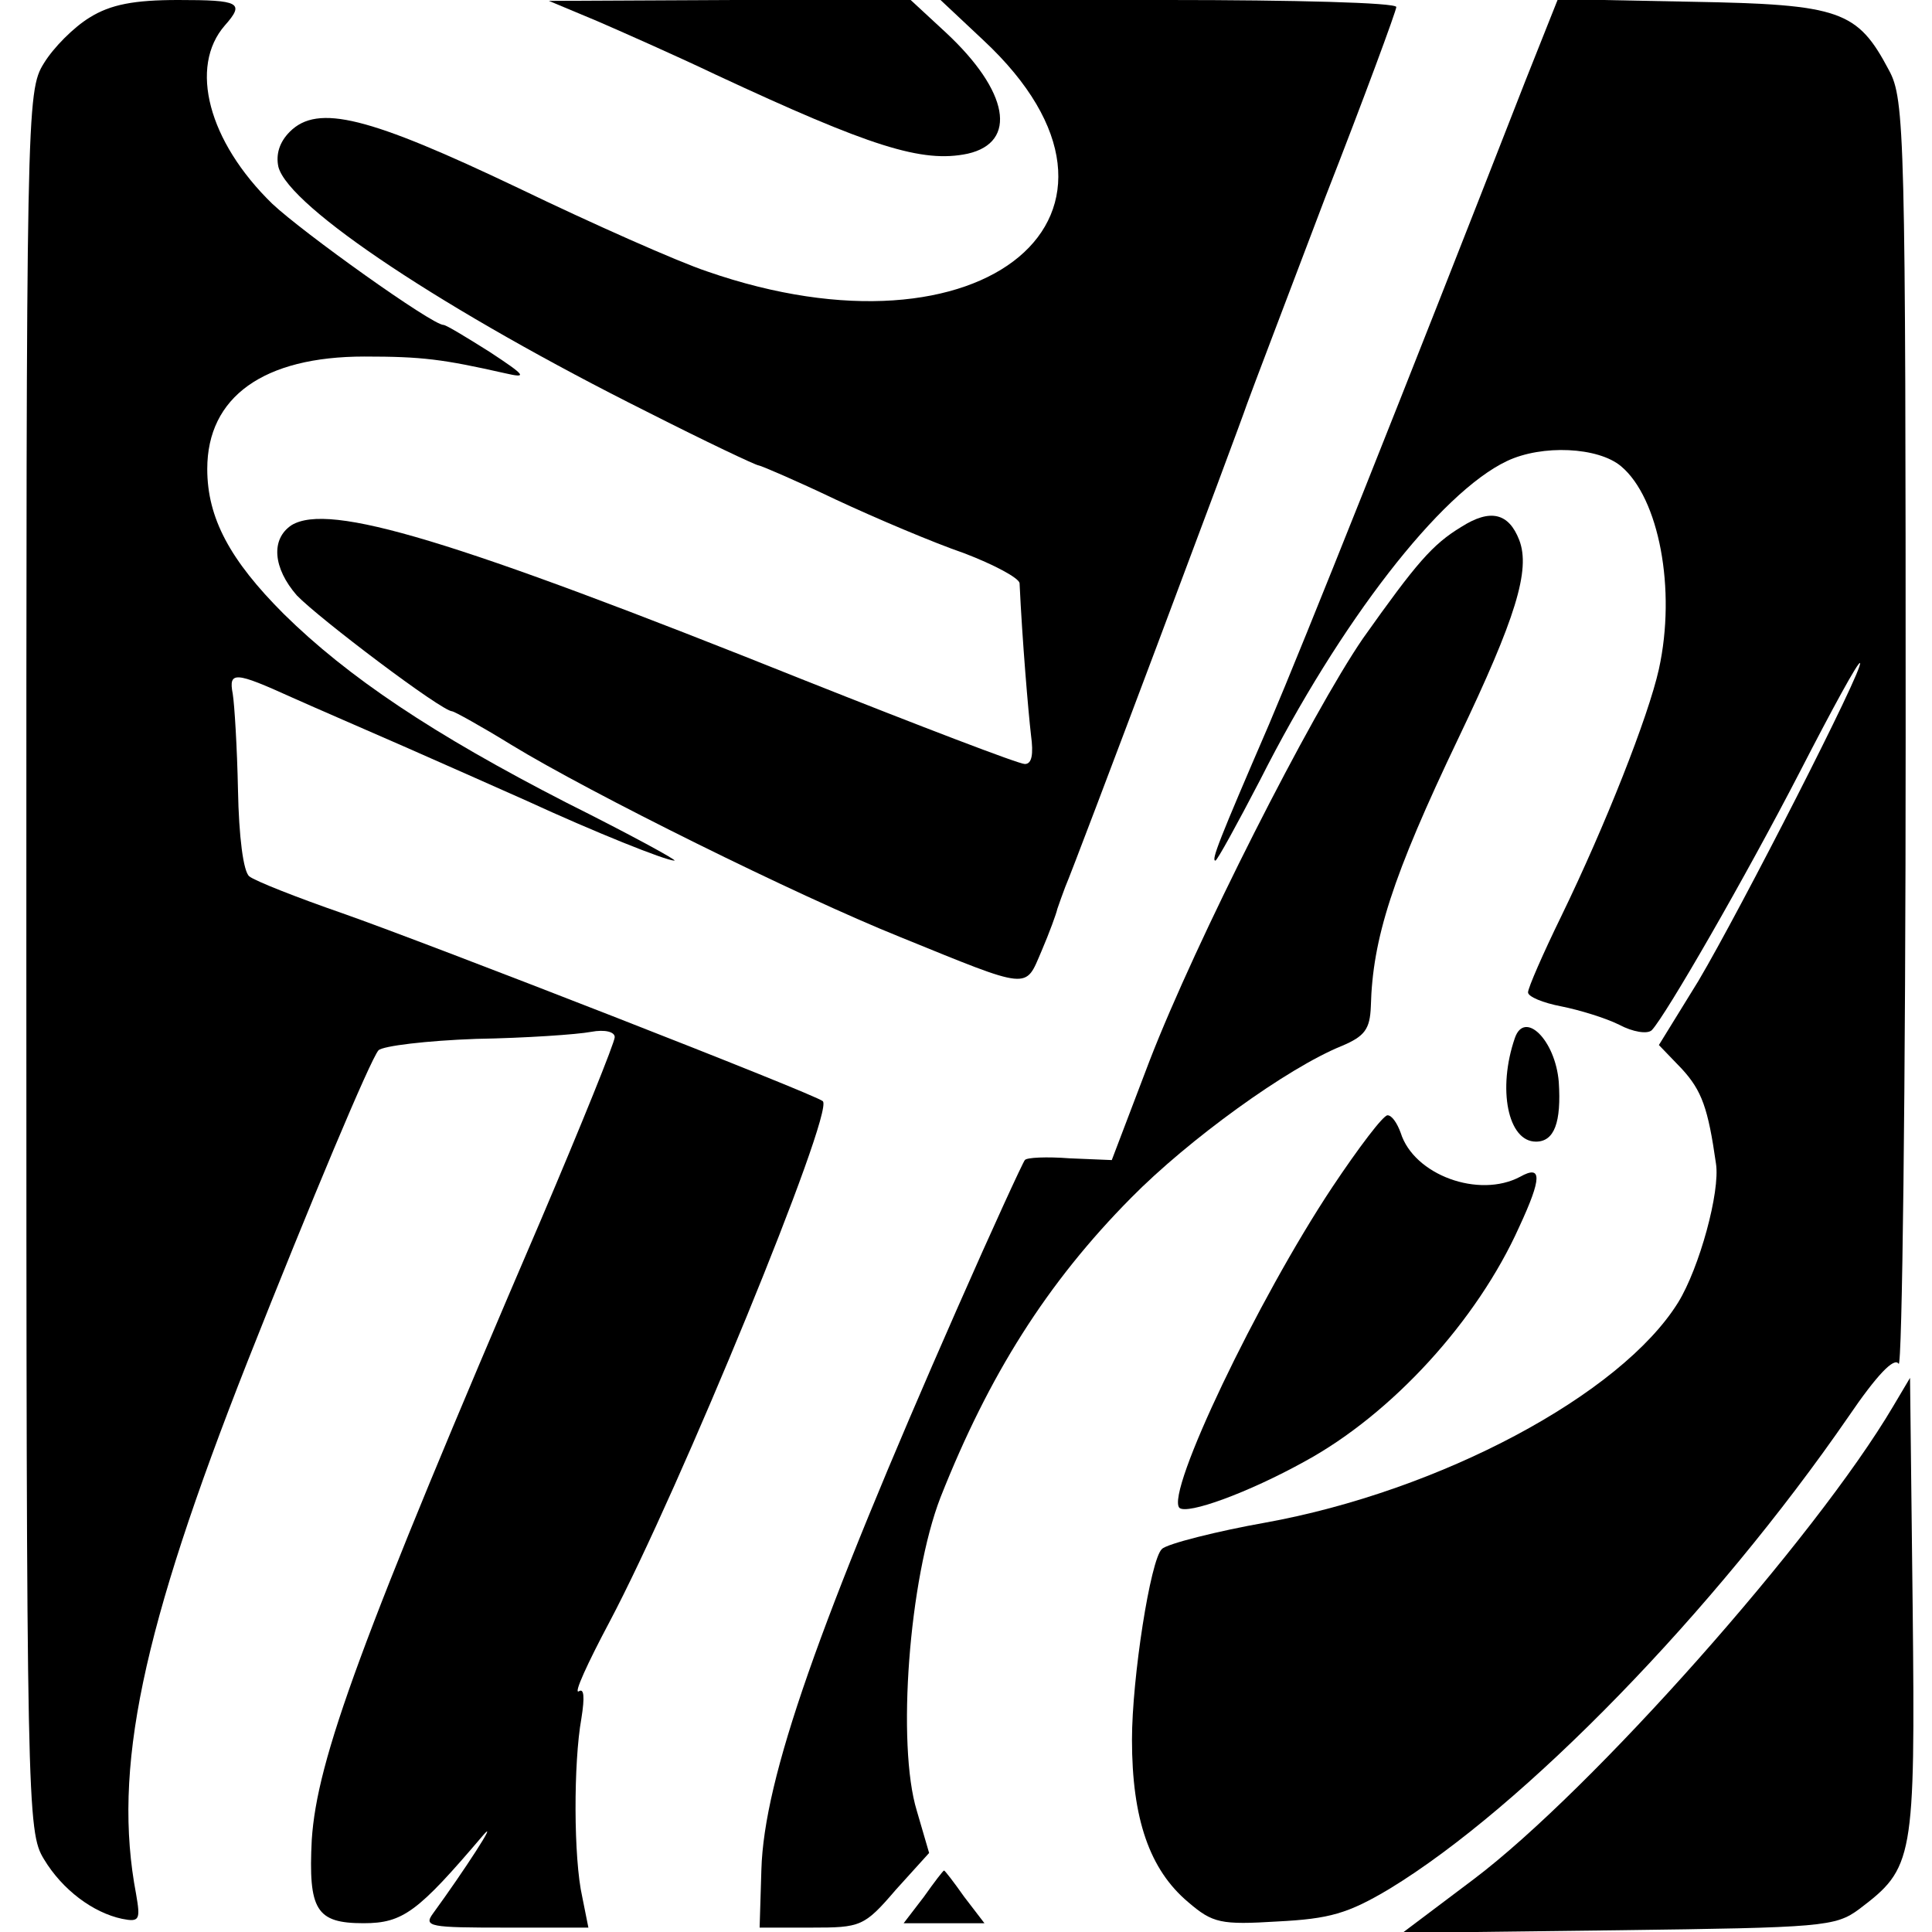 <?xml version="1.0" standalone="no"?>
<!DOCTYPE svg PUBLIC "-//W3C//DTD SVG 20010904//EN"
 "http://www.w3.org/TR/2001/REC-SVG-20010904/DTD/svg10.dtd">
<svg version="1.0" xmlns="http://www.w3.org/2000/svg"
 width="220pt" height="220pt" viewBox="0 0 220 220"
 preserveAspectRatio="xMidYMid meet">
<g transform="translate(0,220) scale(0.1,-0.1)"
fill="#000000" stroke="none">
<path d="M102 2180 c-18 -11 -41 -34 -52 -52 -20 -32 -20 -53 -20 -1023 0
-964 1 -991 20 -1022 21 -35 56 -61 89 -68 20 -4 21 -1 16 28 -27 142 6 300
127 607 72 182 140 344 149 354 5 5 55 11 111 13 57 1 115 5 131 8 16 3 27 0
27 -6 0 -6 -38 -100 -84 -208 -207 -482 -255 -615 -261 -706 -4 -80 5 -95 59
-95 45 0 62 13 136 100 19 22 -22 -41 -57 -89 -11 -15 -3 -16 82 -16 l95 0 -7
35 c-10 44 -10 153 -1 203 4 25 3 35 -3 31 -6 -3 10 32 35 79 80 151 256 580
243 593 -6 7 -450 180 -547 214 -52 18 -100 37 -106 42 -7 5 -12 46 -13 98 -1
49 -4 98 -6 110 -5 26 3 25 67 -4 29 -13 87 -38 128 -56 41 -18 104 -46 140
-62 76 -35 158 -68 168 -68 4 0 -51 30 -123 66 -152 78 -249 143 -322 215 -61
61 -87 109 -87 165 0 82 64 128 179 128 66 0 89 -3 160 -19 26 -6 24 -3 -17
24 -27 17 -50 31 -53 31 -13 0 -160 105 -195 138 -73 71 -95 156 -54 203 23
26 17 29 -53 29 -50 0 -77 -5 -101 -20z"/>
<path d="M680 2176 c30 -13 91 -40 135 -61 176 -82 235 -101 287 -90 57 13 47
71 -25 138 l-40 37 -206 0 -206 -1 55 -23z"/>
<path d="M1120 2154 c211 -197 1 -373 -315 -263 -33 11 -130 54 -215 95 -170
81 -228 96 -260 64 -12 -12 -16 -26 -13 -40 12 -46 192 -165 420 -279 67 -34
124 -61 127 -61 2 0 42 -17 88 -39 45 -21 111 -49 146 -61 34 -13 62 -28 63
-34 3 -65 10 -147 13 -173 3 -22 1 -33 -7 -33 -7 0 -119 43 -250 95 -402 161
-542 203 -585 177 -24 -16 -21 -49 6 -80 25 -26 165 -132 177 -132 2 0 33 -17
67 -38 90 -55 326 -172 443 -219 150 -61 142 -60 161 -16 9 21 17 43 18 48 2
6 6 17 9 25 11 25 198 523 207 550 5 14 45 119 89 235 45 115 81 213 81 217 0
5 -117 8 -260 8 l-259 0 49 -46z"/>
<path d="M1737 2108 c-139 -356 -252 -639 -292 -733 -57 -132 -66 -155 -61
-155 2 0 25 42 51 92 91 180 205 327 281 363 40 19 104 16 130 -6 43 -36 63
-140 43 -231 -12 -54 -61 -178 -111 -281 -21 -43 -38 -82 -38 -87 0 -5 17 -12
38 -16 20 -4 50 -13 66 -21 15 -8 32 -11 37 -6 16 17 106 173 169 295 36 70
66 125 68 123 5 -5 -136 -281 -184 -362 l-45 -73 26 -27 c23 -25 30 -45 39
-108 5 -32 -19 -119 -43 -158 -65 -105 -271 -215 -471 -251 -51 -9 -112 -24
-117 -30 -13 -12 -34 -147 -34 -217 0 -90 20 -148 64 -185 28 -24 37 -26 102
-22 59 3 80 9 127 37 153 93 370 316 523 538 32 47 52 68 57 60 4 -7 8 314 8
713 0 687 -1 727 -19 760 -36 68 -55 75 -225 78 l-152 3 -37 -93z"/>
<path d="M1664 1600 c-33 -20 -51 -41 -112 -127 -59 -86 -190 -344 -243 -481
l-43 -113 -48 2 c-26 2 -49 1 -51 -2 -2 -2 -37 -78 -77 -169 -158 -359 -220
-535 -223 -639 l-2 -66 59 0 c56 0 60 1 96 43 l38 42 -14 48 c-23 75 -9 264
27 357 55 139 121 244 217 341 65 66 178 148 240 173 26 11 32 19 33 45 2 77
24 147 100 306 65 136 82 191 69 225 -12 31 -33 36 -66 15z"/>
<path d="M1725 1018 c-20 -58 -8 -118 24 -118 21 0 29 22 26 68 -4 48 -39 82
-50 50z"/>
<path d="M1517 848 c-85 -128 -190 -348 -174 -365 9 -8 78 17 143 53 99 54
196 160 244 267 26 56 26 71 1 57 -47 -25 -121 2 -136 50 -4 11 -10 20 -15 20
-5 0 -33 -37 -63 -82z"/>
<path d="M2156 599 c-89 -151 -344 -438 -478 -539 l-81 -61 246 3 c232 3 247
4 274 24 62 47 64 55 61 343 l-3 262 -19 -32z"/>
<path d="M1052 40 l-23 -30 46 0 46 0 -23 30 c-12 17 -22 30 -23 30 -1 0 -11
-13 -23 -30z"/>
</g>
</svg>
